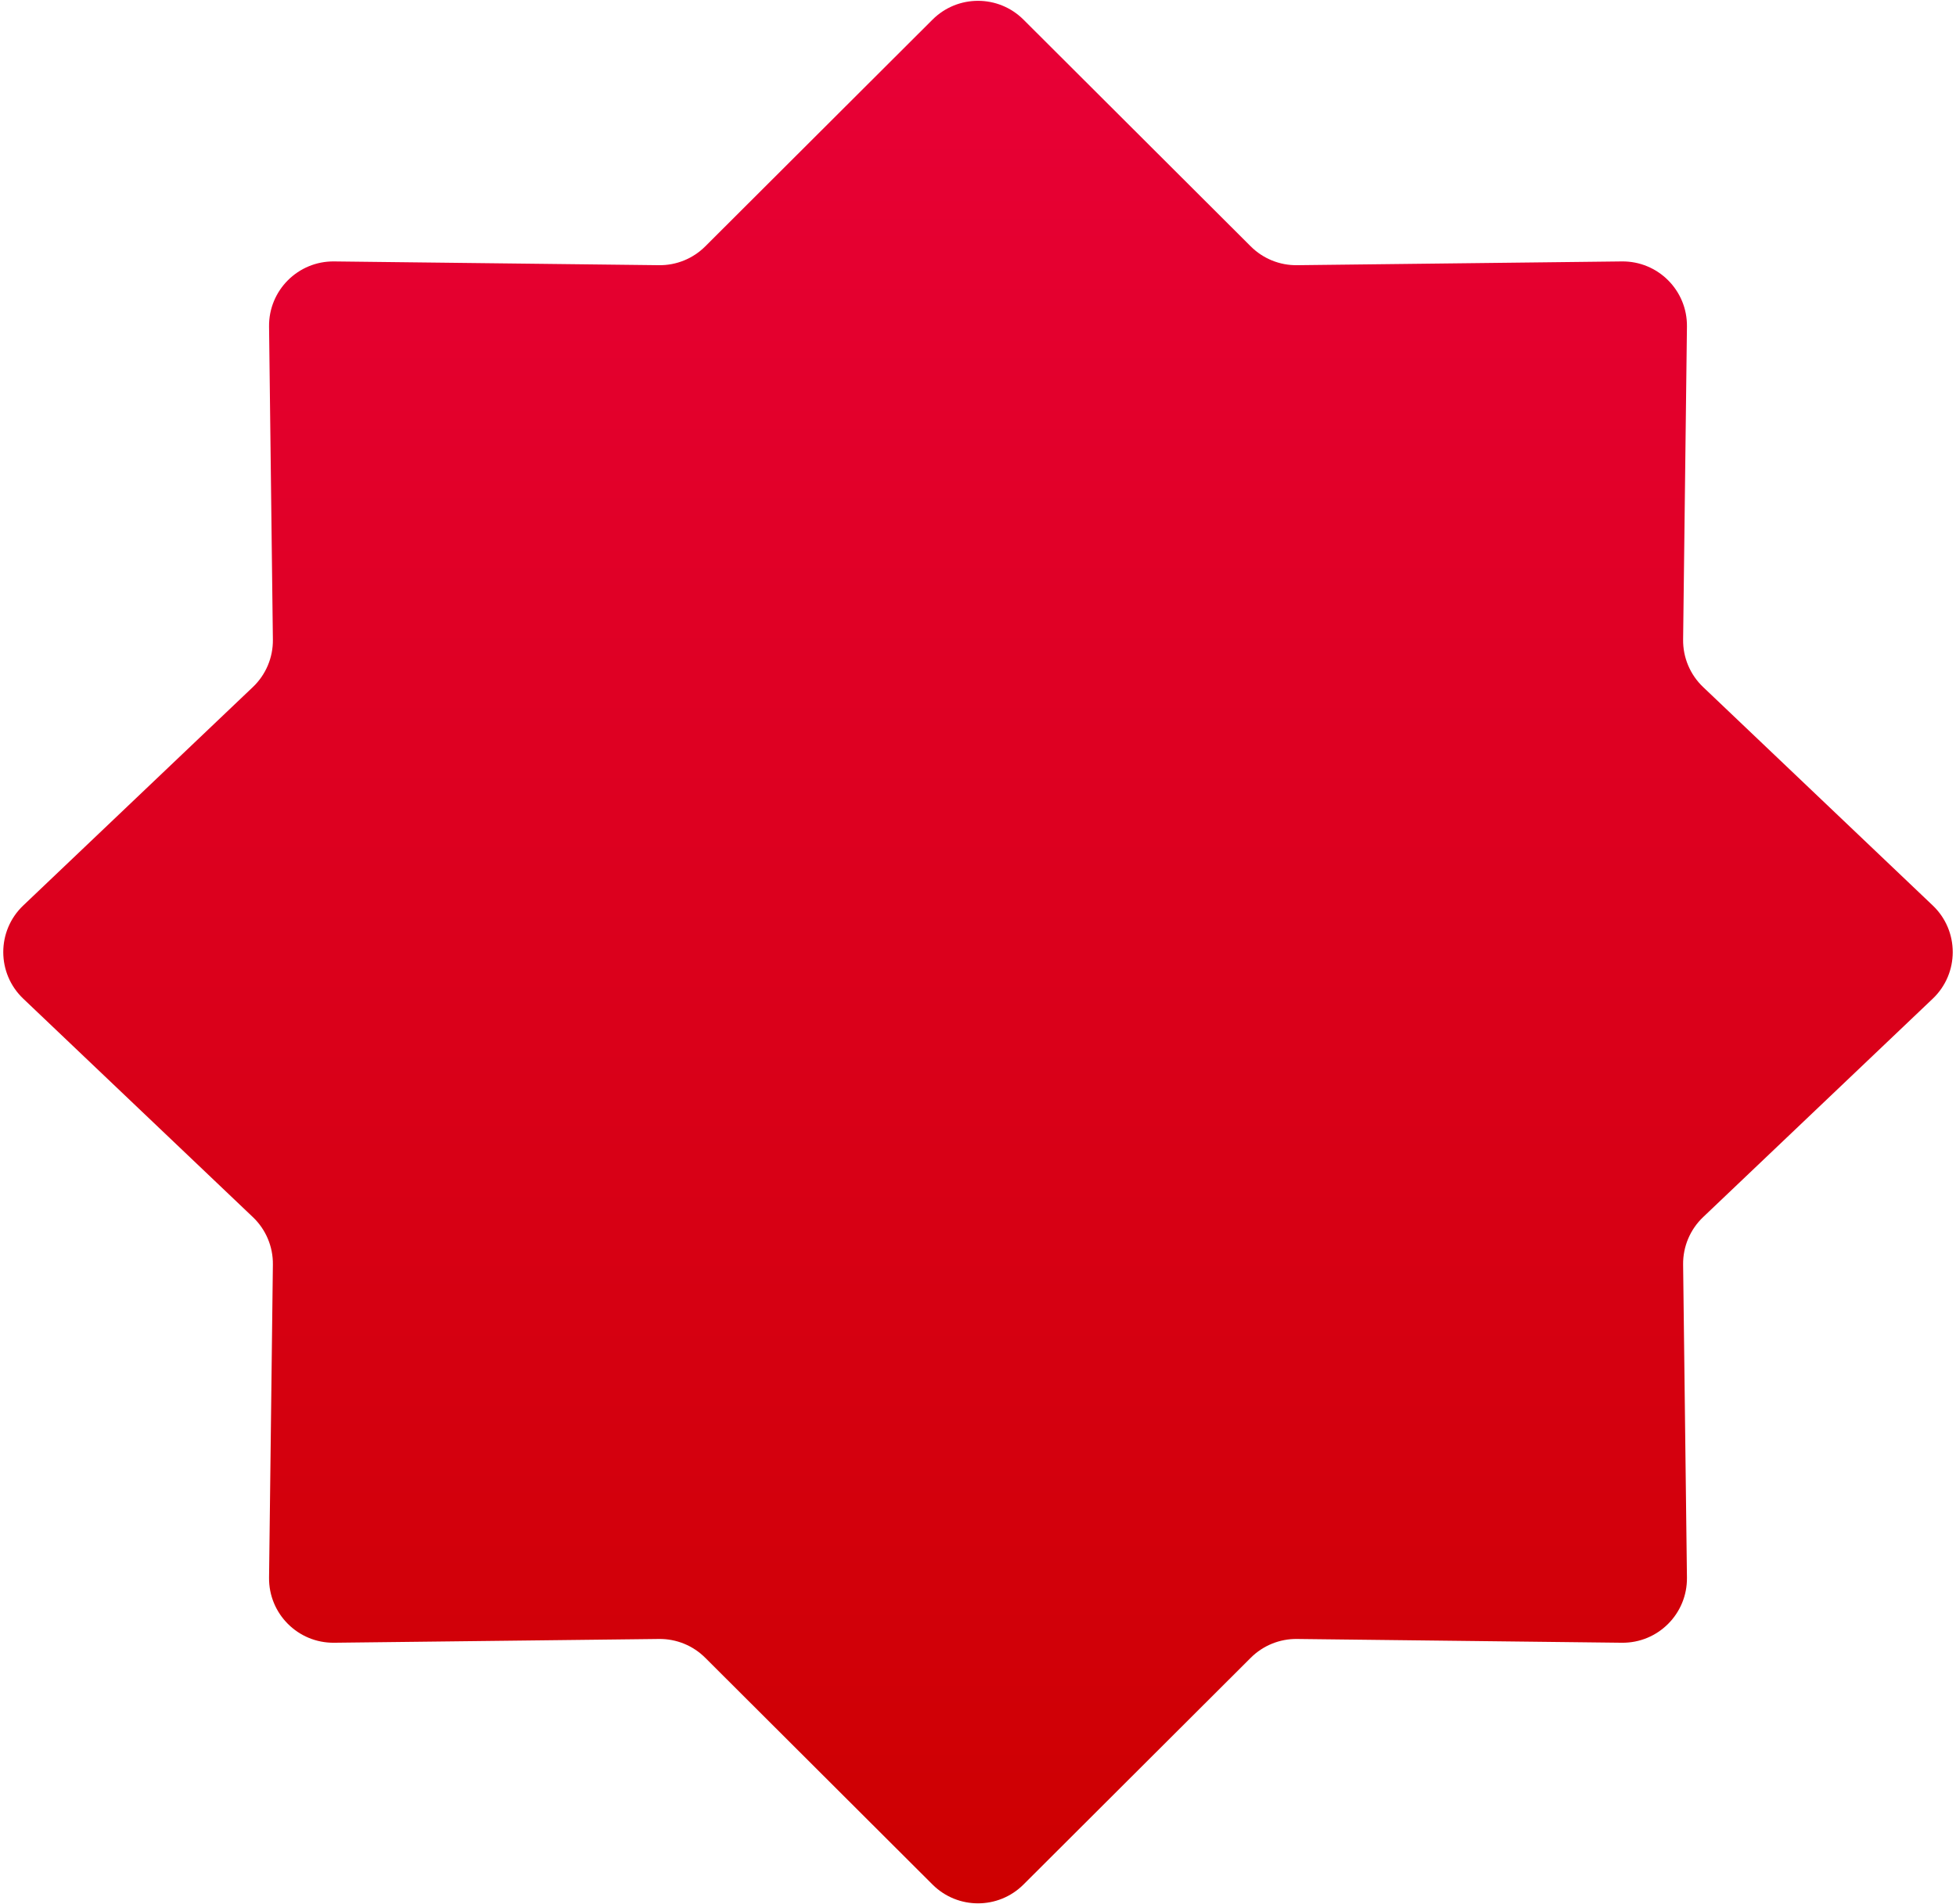 <svg width="152" height="148" viewBox="0 0 152 148" fill="none" xmlns="http://www.w3.org/2000/svg">
<path d="M72.468 1.524C74.42 -0.423 77.58 -0.423 79.532 1.524L97.198 19.152C98.149 20.102 99.443 20.628 100.787 20.612L126.034 20.319C128.842 20.287 131.126 22.572 131.092 25.38L130.794 49.716C130.777 51.106 131.34 52.441 132.347 53.399L150.193 70.378C152.264 72.348 152.264 75.652 150.193 77.622L132.347 94.601C131.34 95.559 130.777 96.894 130.794 98.284L131.092 122.62C131.126 125.428 128.842 127.713 126.034 127.681L100.787 127.388C99.443 127.372 98.149 127.898 97.198 128.848L79.532 146.476C77.58 148.423 74.42 148.423 72.468 146.476L54.802 128.848C53.851 127.898 52.557 127.372 51.213 127.388L25.966 127.681C23.158 127.713 20.874 125.428 20.908 122.62L21.206 98.284C21.223 96.894 20.66 95.559 19.653 94.601L1.807 77.622C-0.264 75.652 -0.264 72.348 1.807 70.378L19.653 53.399C20.66 52.441 21.223 51.106 21.206 49.716L20.908 25.38C20.874 22.572 23.158 20.287 25.966 20.319L51.213 20.612C52.557 20.628 53.851 20.102 54.802 19.152L72.468 1.524Z" fill="url(#paint0_linear_30_46)"/>
<defs>
<linearGradient id="paint0_linear_30_46" x1="76" y1="-2" x2="76" y2="150" gradientUnits="userSpaceOnUse">
<stop stop-color="#E90038"/>
<stop offset="1" stop-color="#CD0000"/>
</linearGradient>
</defs>
</svg>
